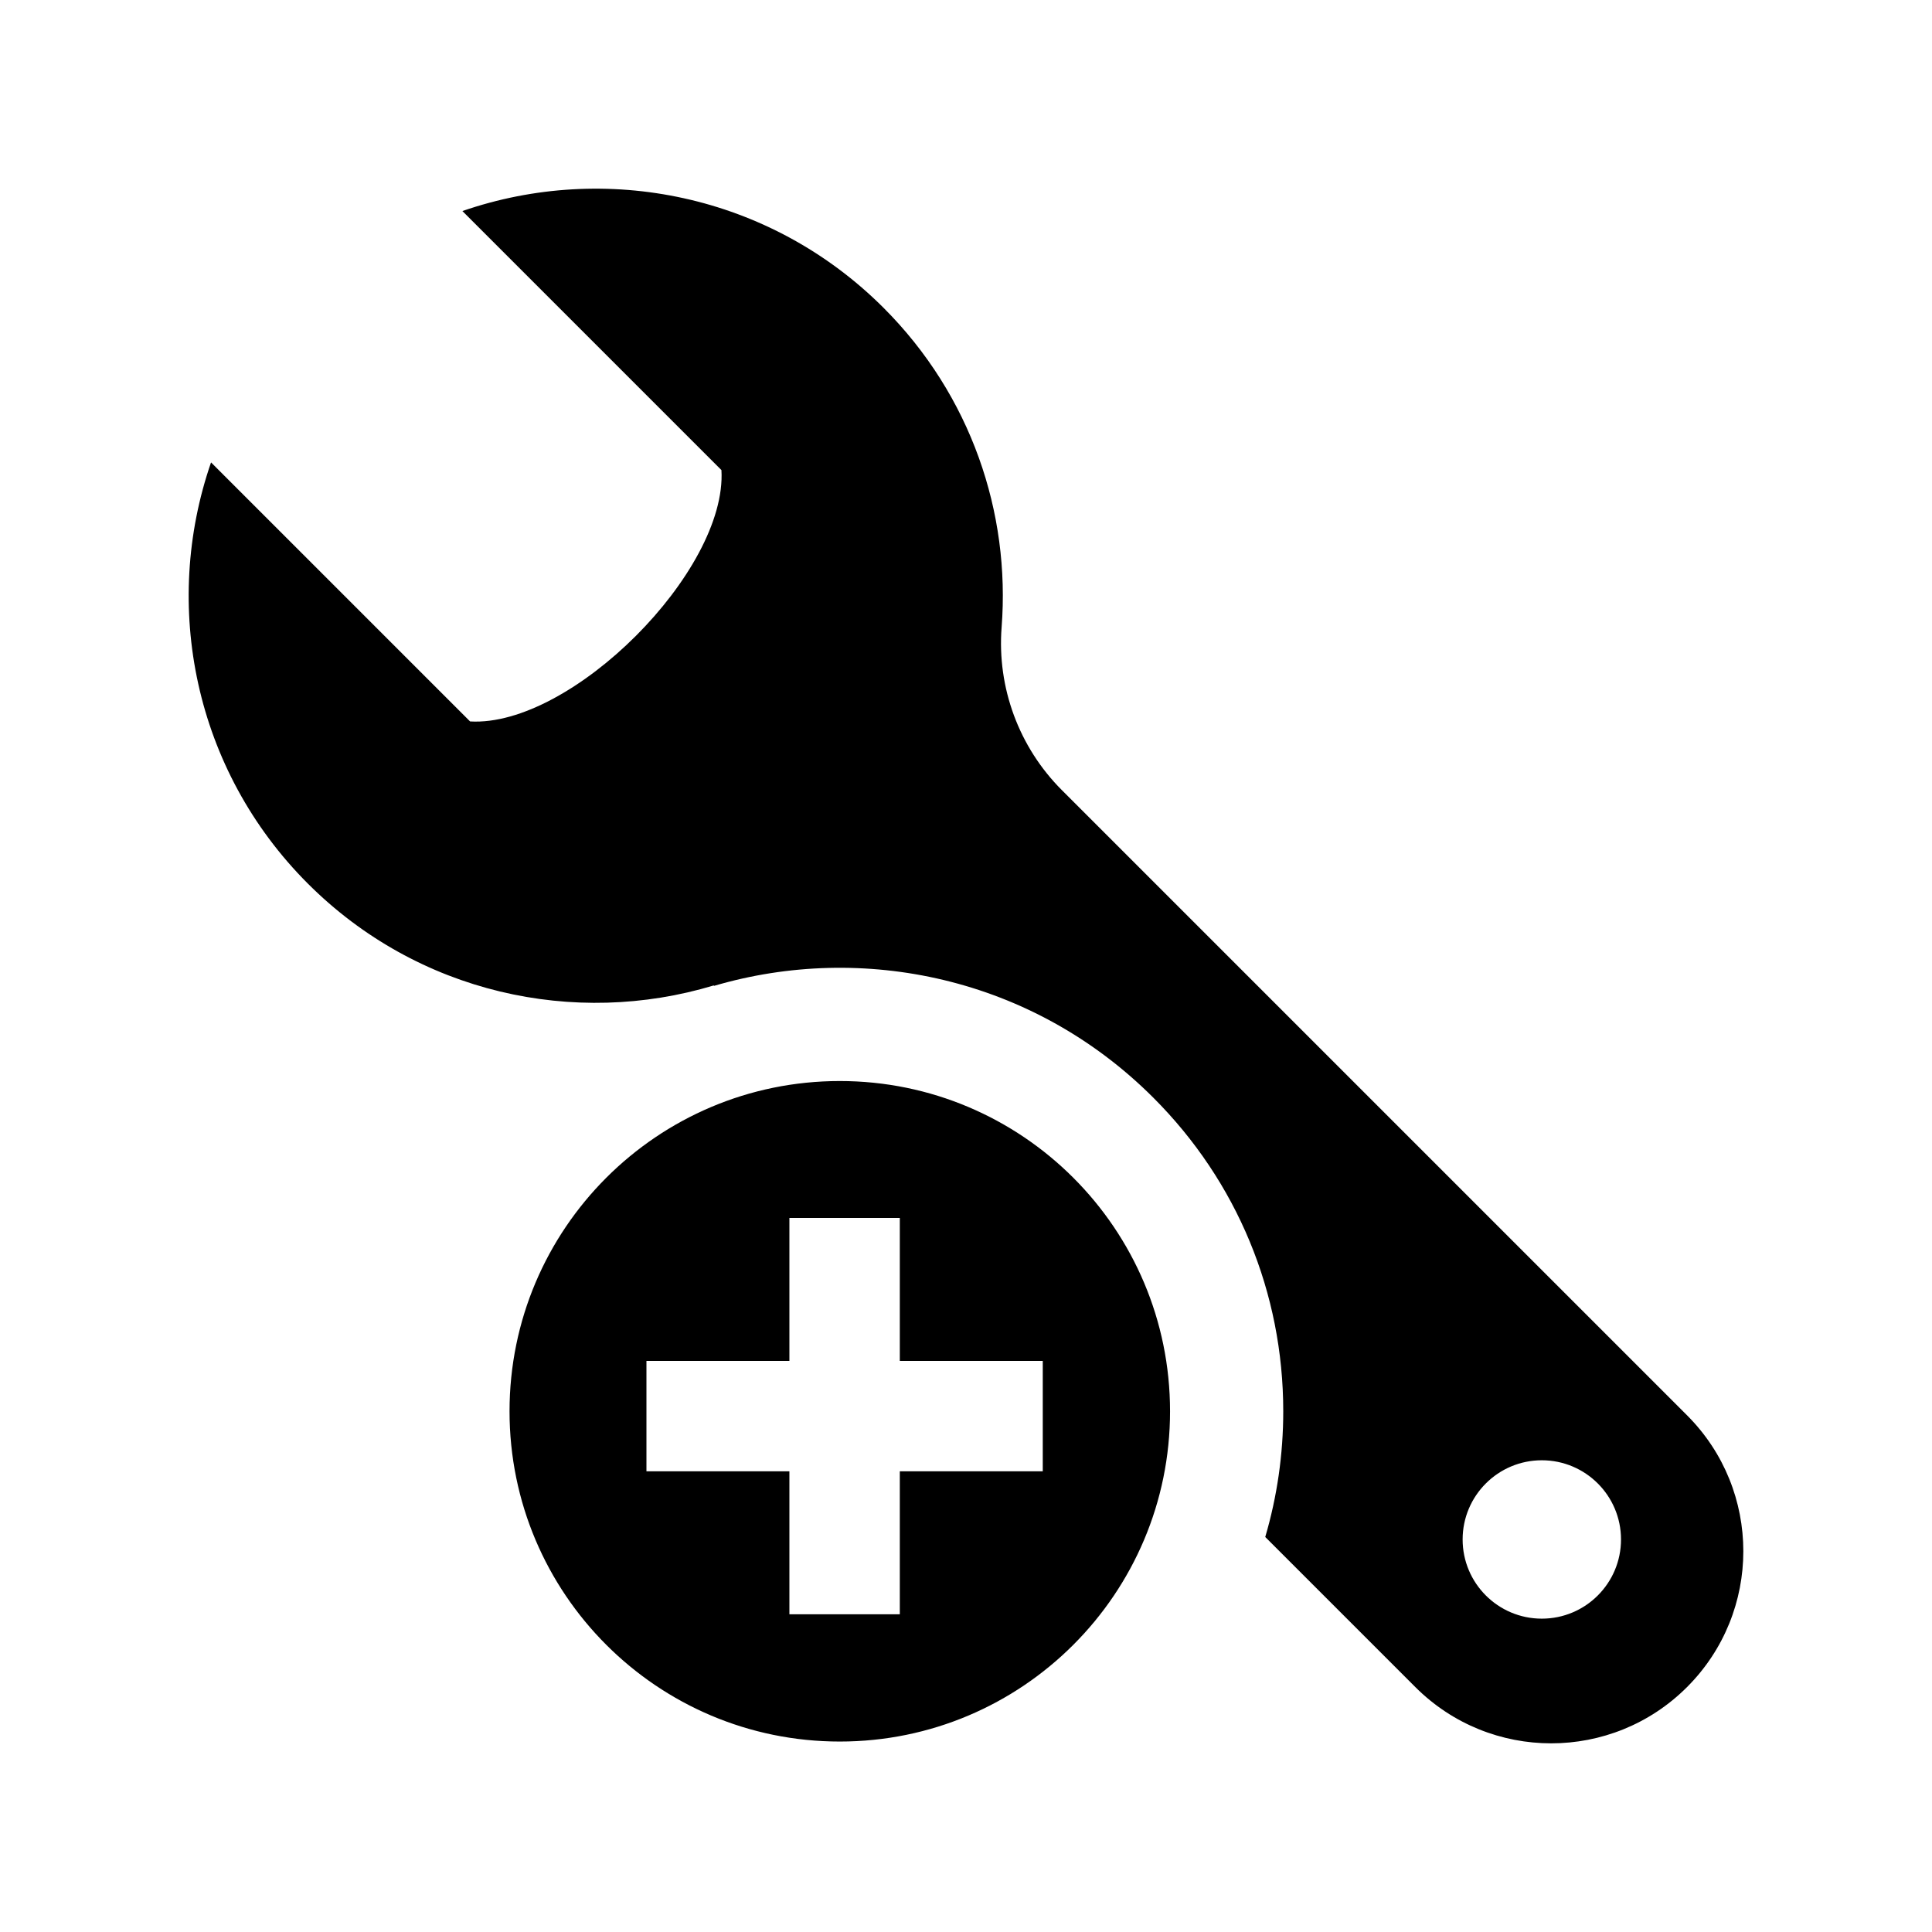 <?xml version="1.0" encoding="utf-8"?>

<!-- License Agreement at http://iconmonstr.com/license/ -->

<!DOCTYPE svg PUBLIC "-//W3C//DTD SVG 1.1//EN" "http://www.w3.org/Graphics/SVG/1.1/DTD/svg11.dtd">
<svg version="1.1" xmlns="http://www.w3.org/2000/svg" xmlns:xlink="http://www.w3.org/1999/xlink" x="0px" y="0px"
	 width="512px" height="512px" viewBox="0 0 512 512" enable-background="new 0 0 512 512" xml:space="preserve">
<path id="wrench-10-icon" d="M222.554,286.485c-48.336,0-87.522,39.184-87.522,87.521c0,48.339,39.187,87.522,87.522,87.522
	c48.337,0,87.521-39.184,87.521-87.522C310.074,325.669,270.891,286.485,222.554,286.485z M276.343,389.911h-37.884v37.883h-29.26
	v-37.883h-37.884v-29.258h37.884V322.77h29.26v37.884h37.884V389.911z M447.087,375.073L281.4,209.388
	c-11.353-11.353-17.2-27.142-15.962-43.149c2.345-30.326-8.074-61.45-31.269-84.645c-30.19-30.19-73.818-38.74-111.629-25.666
	l68.646,68.648c1.576,26.78-39.832,68.188-66.612,66.611l-68.646-68.646c-13.075,37.811-4.525,81.439,25.665,111.63
	c29.108,29.109,70.711,38.096,107.547,26.982l0.103,0.103c39.195-11.52,84.298-2.462,116.41,29.65
	c22.197,22.196,34.421,51.708,34.421,83.1c0,11.441-1.632,22.631-4.771,33.311l39.771,39.77c19.885,19.886,52.126,19.886,72.013,0
	C466.972,427.2,466.972,394.959,447.087,375.073z M408.597,428.96c-11.589,0-20.985-9.396-20.985-20.987
	c0-11.59,9.396-20.985,20.985-20.985c11.59,0,20.987,9.396,20.987,20.985C429.584,419.564,420.187,428.96,408.597,428.96z"/>
</svg>
